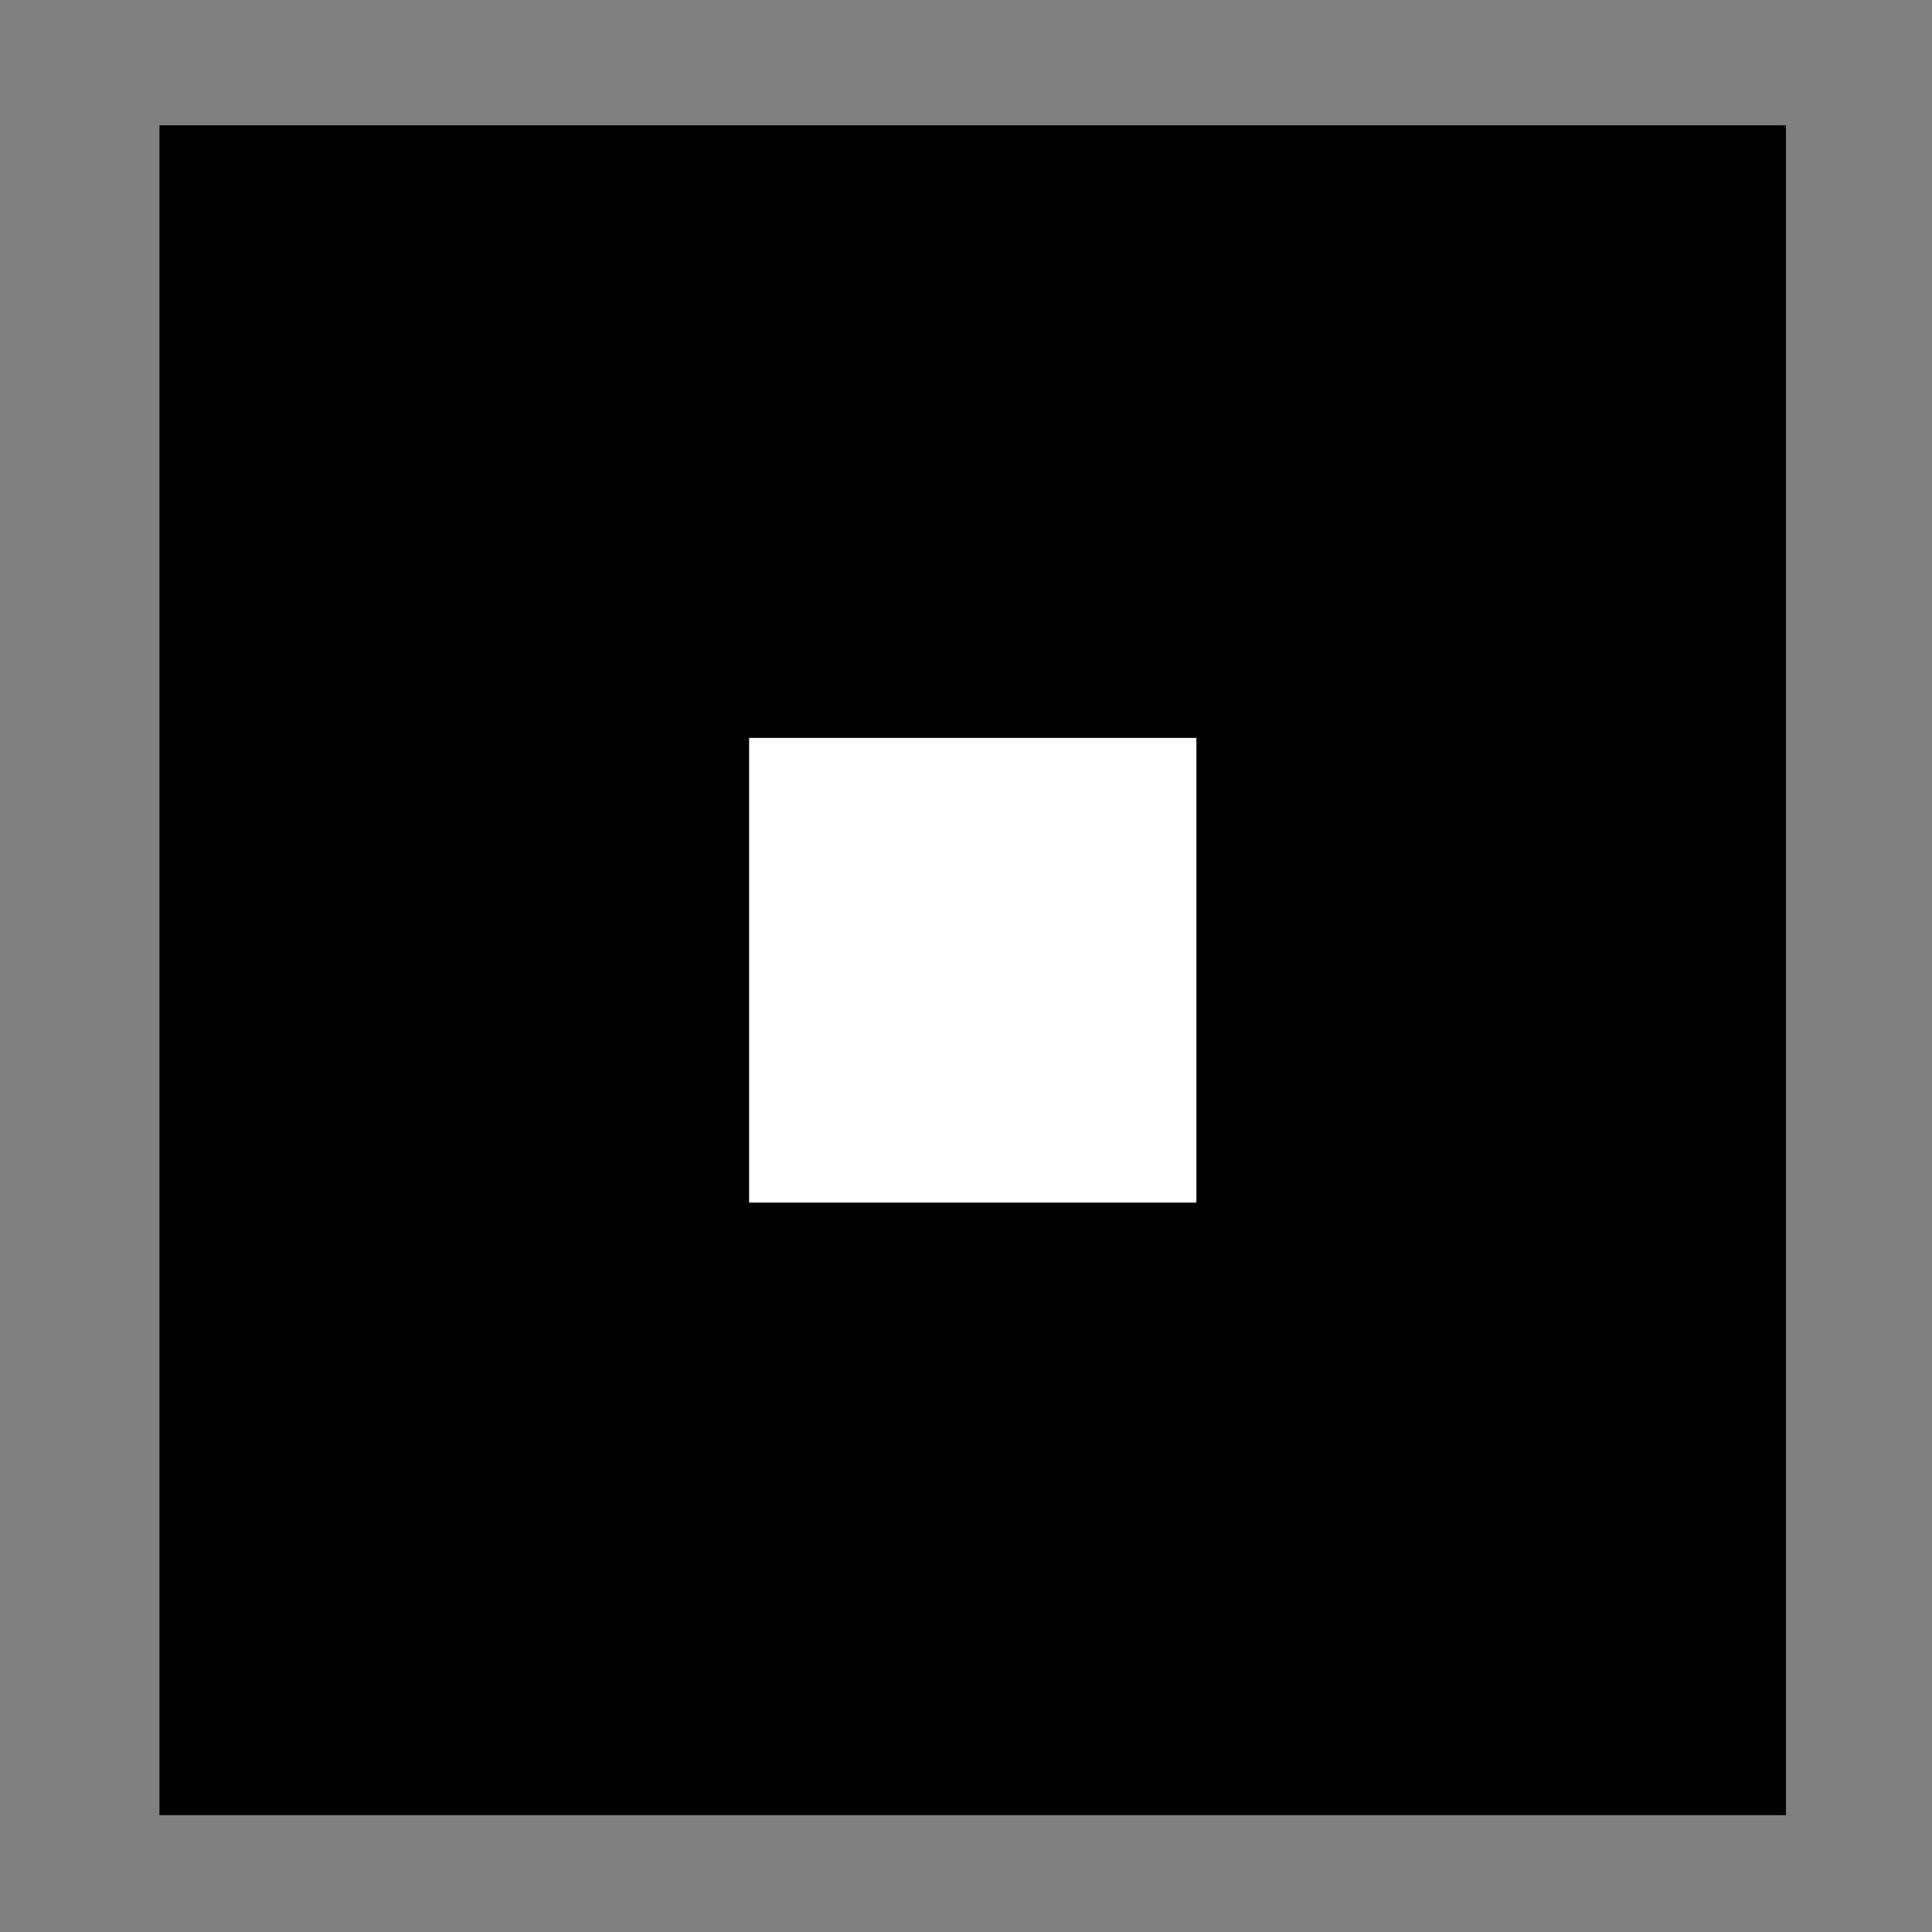 <?xml version="1.0" encoding="UTF-8"?>
<!-- Uploaded to: SVG Repo, www.svgrepo.com, Generator: SVG Repo Mixer Tools -->
<svg width="800px" height="800px" version="1.1" viewBox="144 144 512 512" xmlns="http://www.w3.org/2000/svg">
 <rect x="144" y="144" width="512" height="512" fill="#808080" stroke="none"/>
 <g>
  <path d="m186.26 177.21h431.04v447.83h-431.04z"/>
  <path d="m342.52 339.55h118.54v123.15h-118.54z" fill="#ffffff"/>
 </g>
</svg>